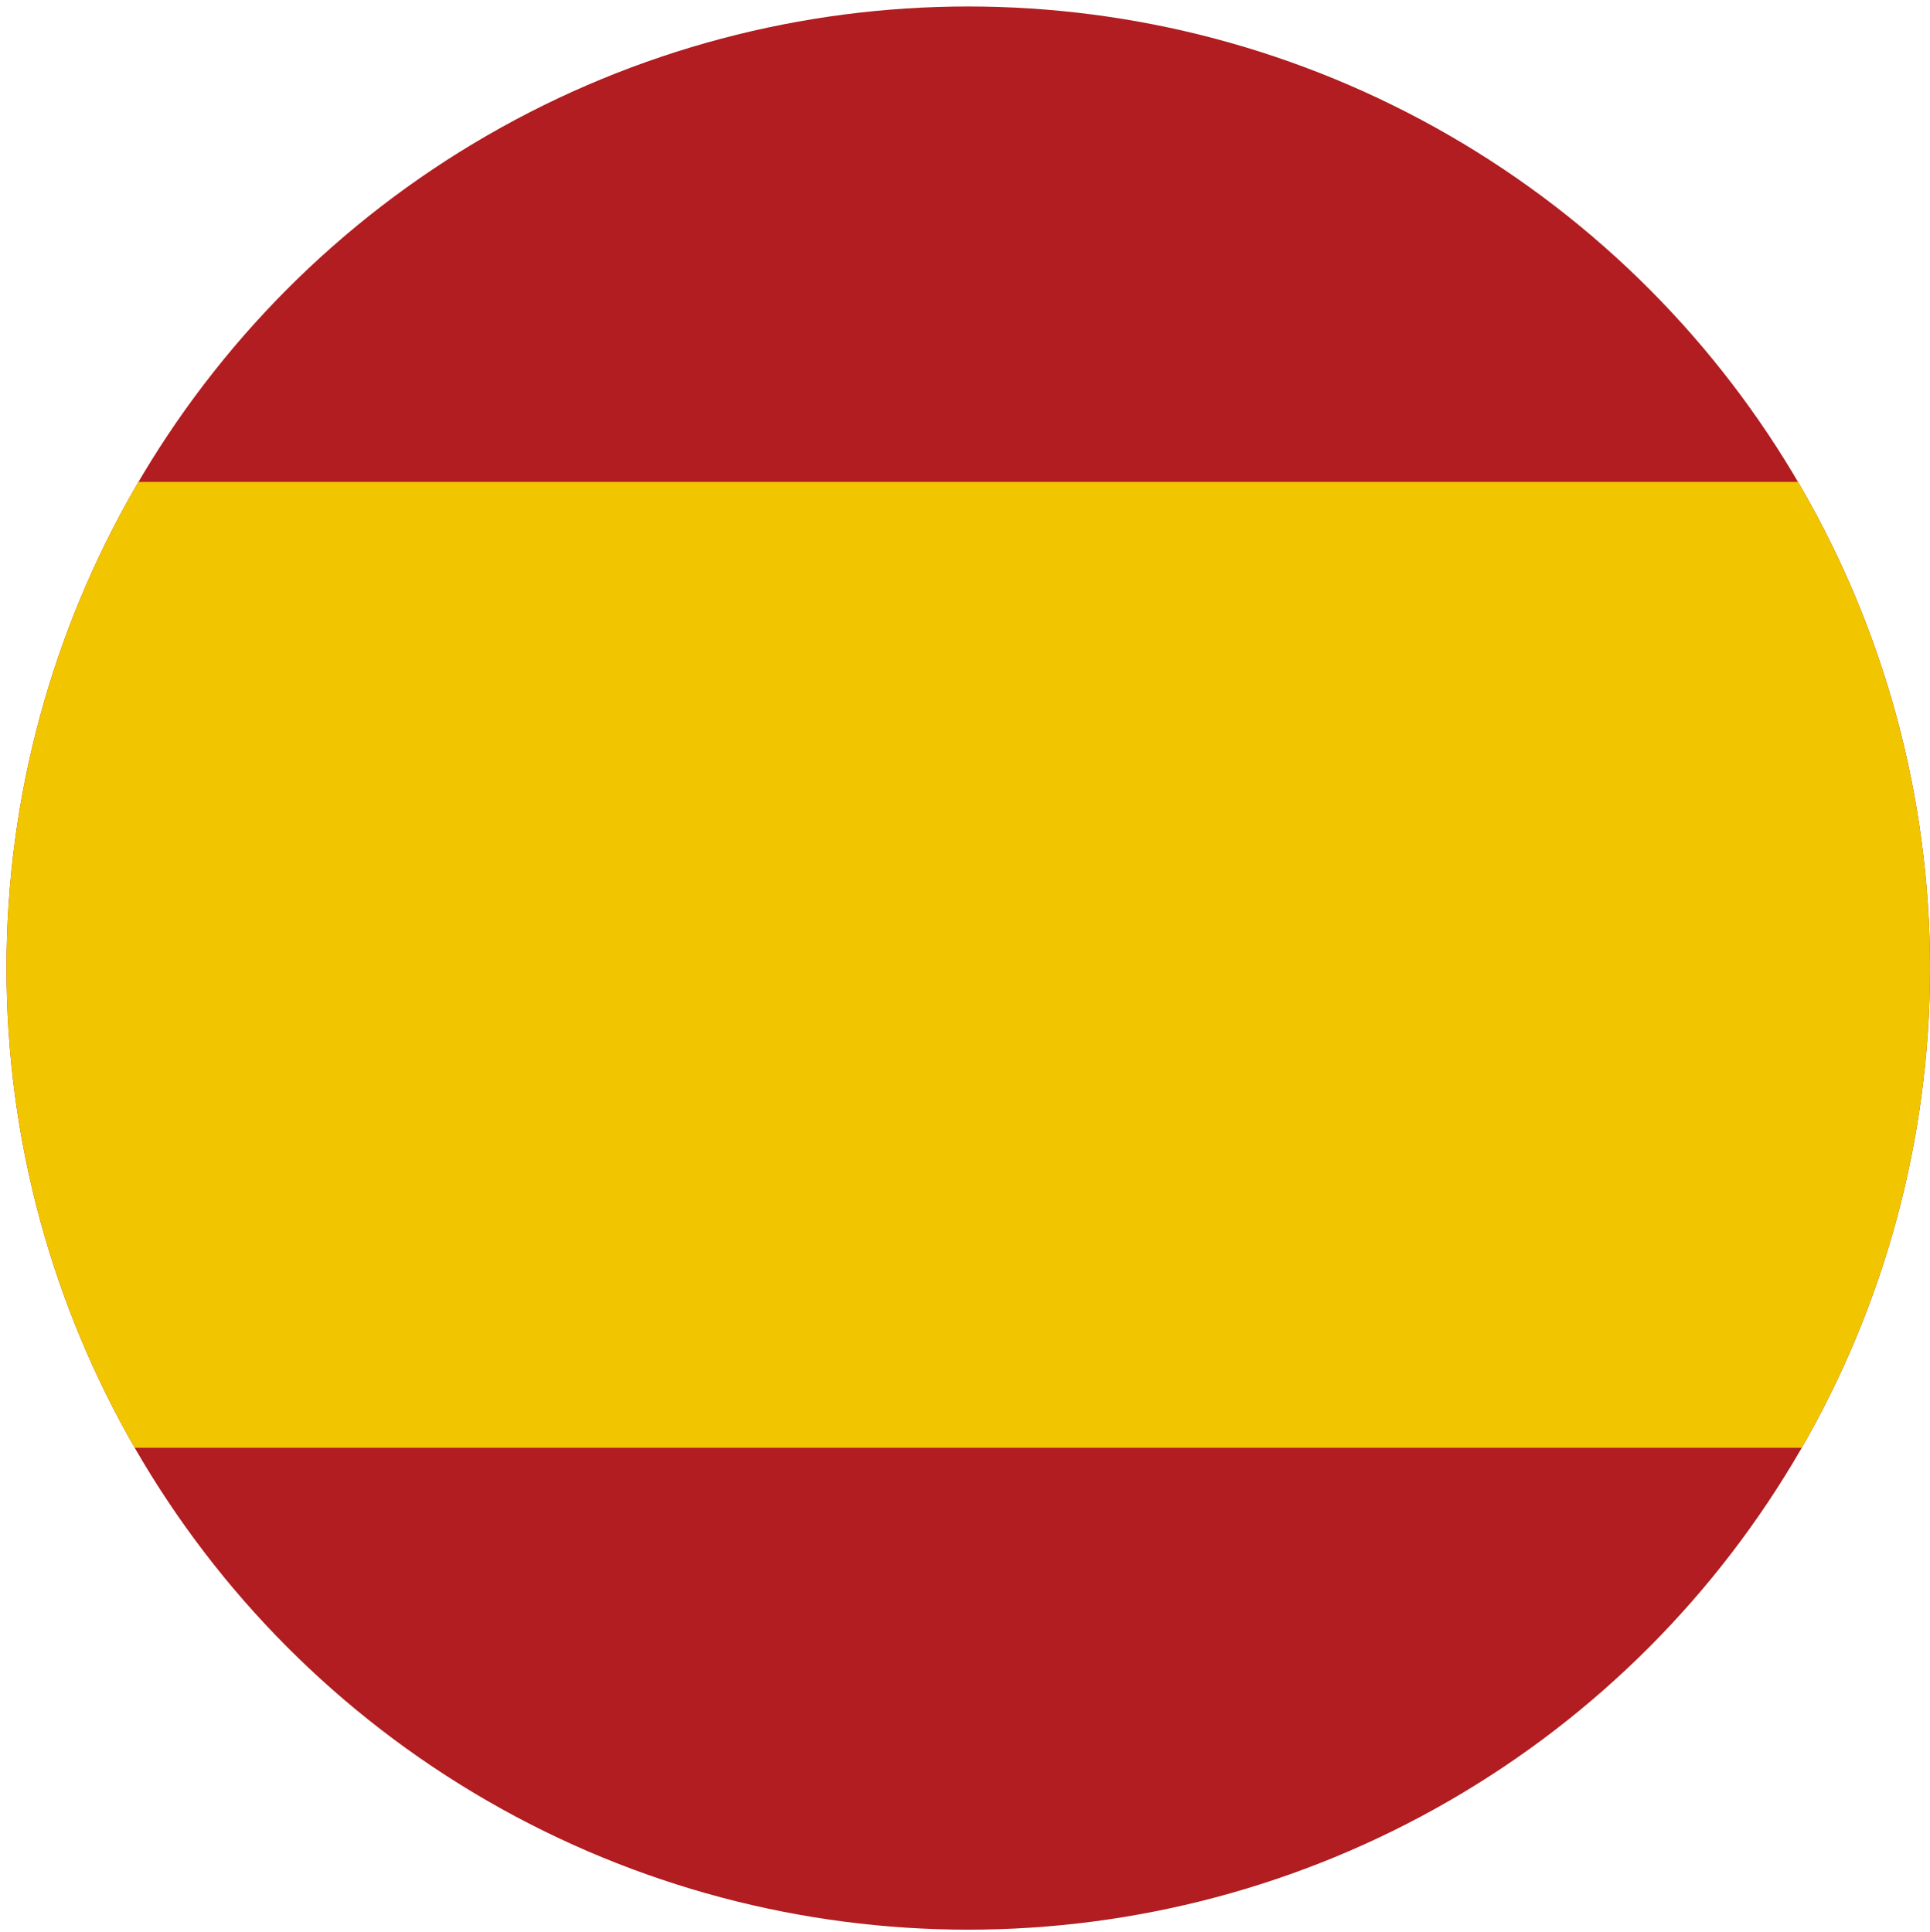<?xml version="1.0" encoding="UTF-8"?>
<svg id="Capa_1" data-name="Capa 1" xmlns="http://www.w3.org/2000/svg" xmlns:xlink="http://www.w3.org/1999/xlink" version="1.1" viewBox="0 0 89.3 89.4">
  <defs>
    <style>
      .cls-1 {
        clip-path: url(#clippath);
      }

      .cls-2 {
        fill: none;
      }

      .cls-2, .cls-3, .cls-4 {
        stroke-width: 0px;
      }

      .cls-3 {
        fill: #b11d20;
      }

      .cls-3, .cls-4 {
        fill-rule: evenodd;
      }

      .cls-4 {
        fill: #f1c600;
      }
    </style>
    <clipPath id="clippath">
      <circle class="cls-2" cx="44.8" cy="44.8" r="44.5"/>
    </clipPath>
  </defs>
  <g class="cls-1">
    <g>
      <polygon class="cls-3" points="0 89.4 89.3 89.4 89.3 0 0 0 0 89.4 0 89.4"/>
      <polygon class="cls-4" points="0 67 89.3 67 89.3 22.3 0 22.3 0 67 0 67"/>
    </g>
  </g>
</svg>